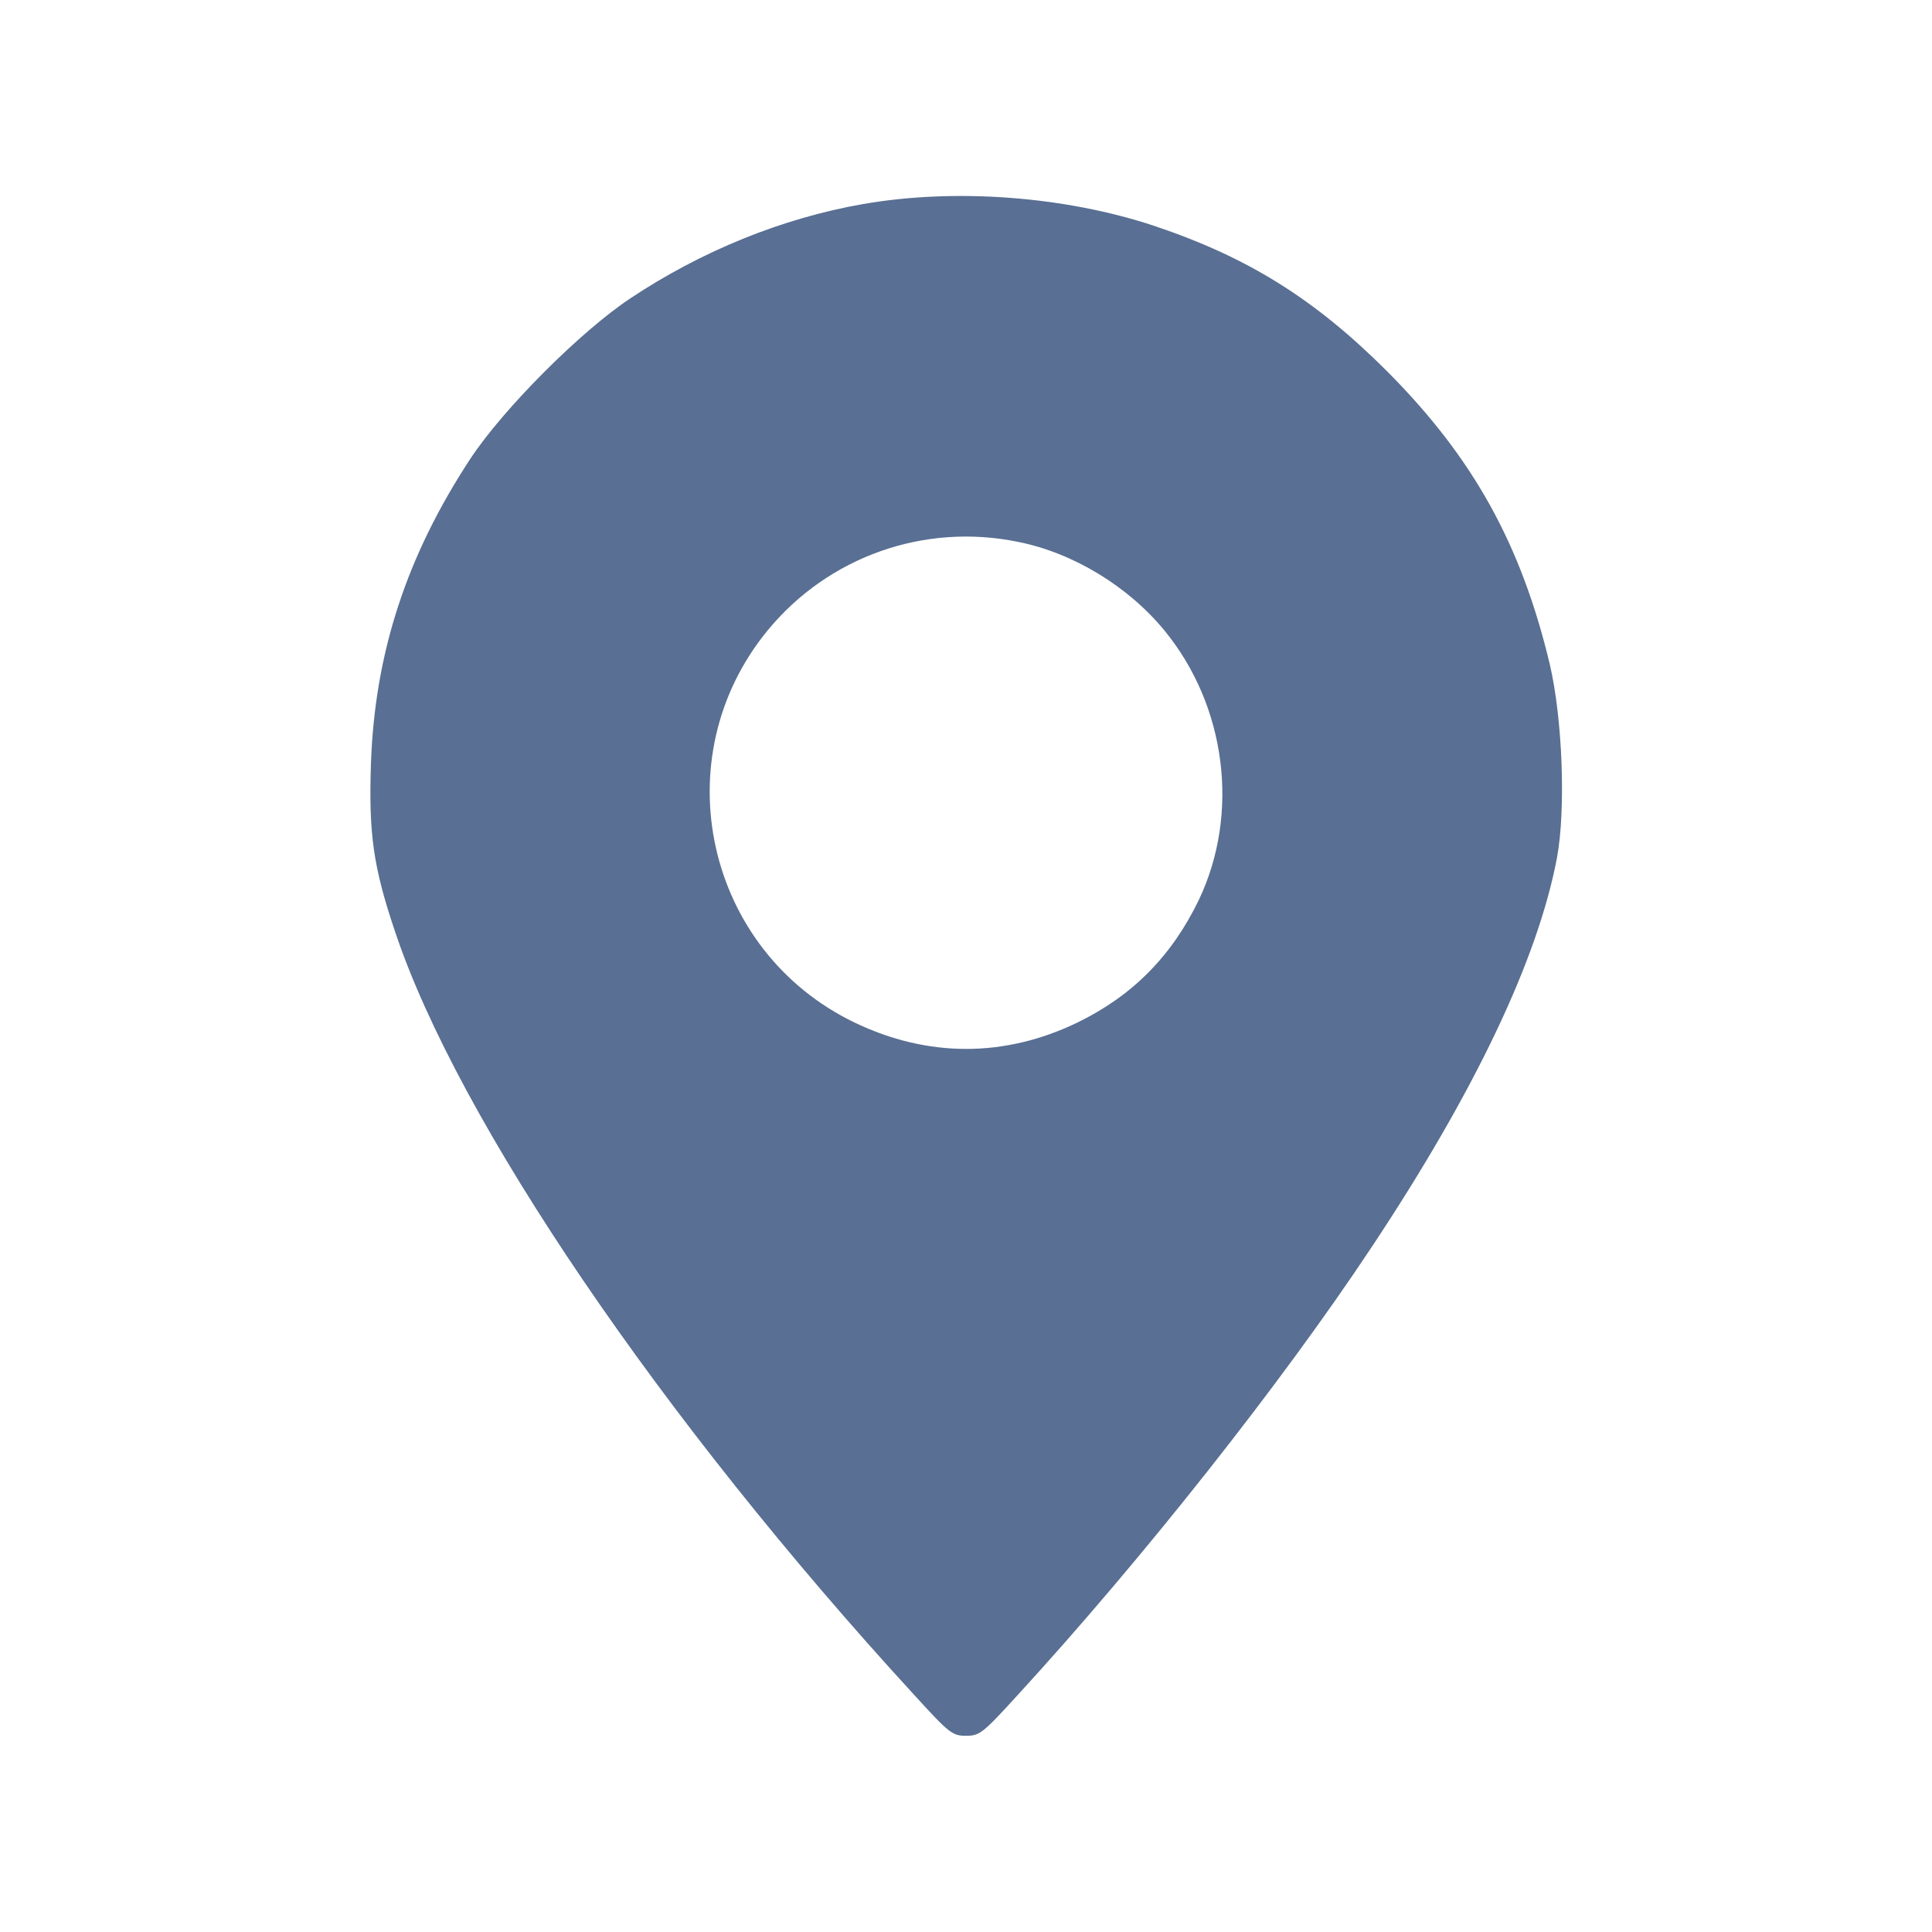 <svg xmlns="http://www.w3.org/2000/svg" width="512pt" height="512pt" viewBox="0 0 512 512"><g transform="translate(0 512) scale(.1 -.1)" fill="#596f93"><path d="m2286 4579c-212-37-427-124-616-250-131-87-335-291-423-424-169-257-254-515-264-810-6-185 6-272 64-444 167-500 705-1292 1376-2023 93-102 101-108 137-108s44 6 137 108c331 361 698 825 938 1187 273 411 440 762 491 1031 24 128 15 369-19 514-76 318-203 547-431 776-192 192-369 302-616 385-237 79-529 101-774 58zm412-895c146-29 292-118 388-235 164-200 200-485 91-714-72-149-176-254-322-325-193-93-396-93-590 0-395 190-509 700-231 1039 161 196 415 286 664 235z" fill="#596f93"></path></g></svg>